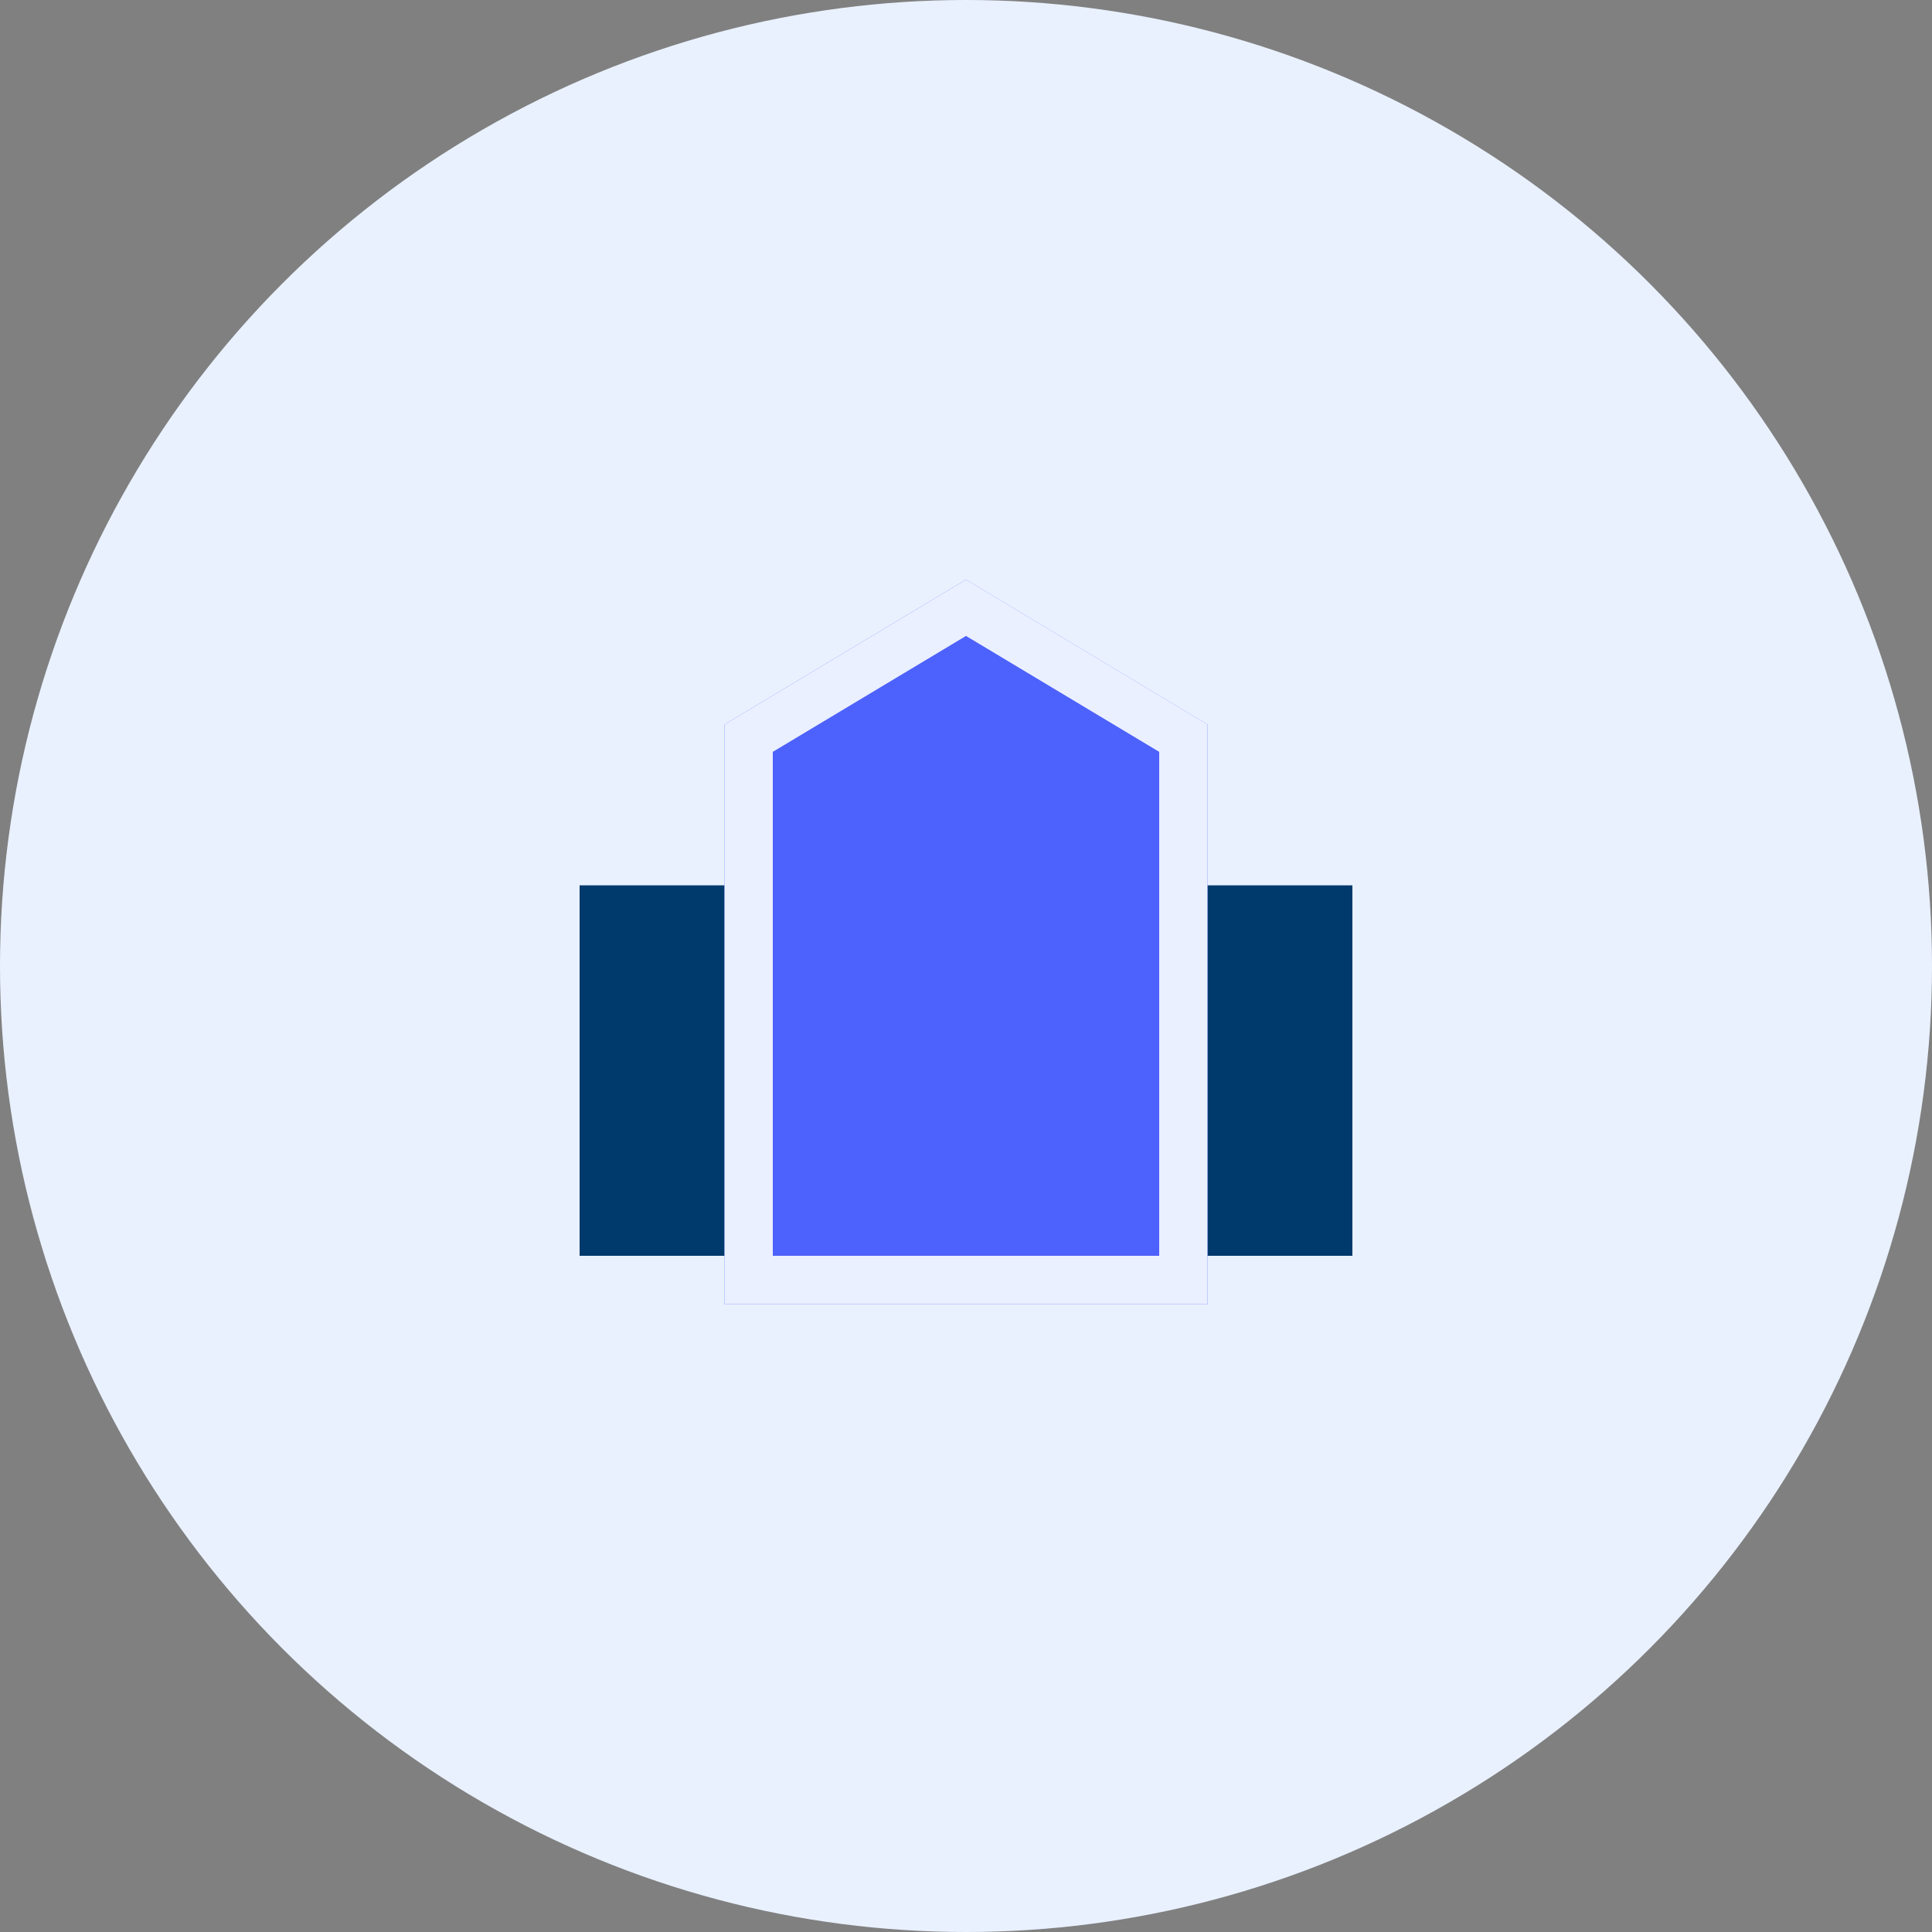 <svg width="40" height="40" viewBox="0 0 40 40" xmlns="http://www.w3.org/2000/svg" xmlns:xlink="http://www.w3.org/1999/xlink"><rect x="0" y="0" width="40" height="40" fill="#808080" stroke="none"/><title>icon</title><defs><path id="a" d="M3 0h10v12l-5 3-5-3z"/></defs><g id="styleguide" fill="none" fill-rule="evenodd"><g id="Unicorn-Styleguide" transform="translate(-252 -2160)"><g id="Icons" transform="translate(76 1963)"><g id="icon" transform="translate(176 197)"><circle id="Oval" fill="#E9F1FF" cx="20" cy="20" r="20"/><g id="Group-6" transform="matrix(1 0 0 -1 12 27)"><path id="Rectangle-7" fill="#00396B" d="M0 1h16v7.67H0z"/><use fill="#4D61FC" xlink:href="#a"/><path stroke="#EAF0FF" d="M3.5.5v11.217l4.5 2.7 4.5-2.7V.5h-9z"/></g></g></g></g></g></svg>